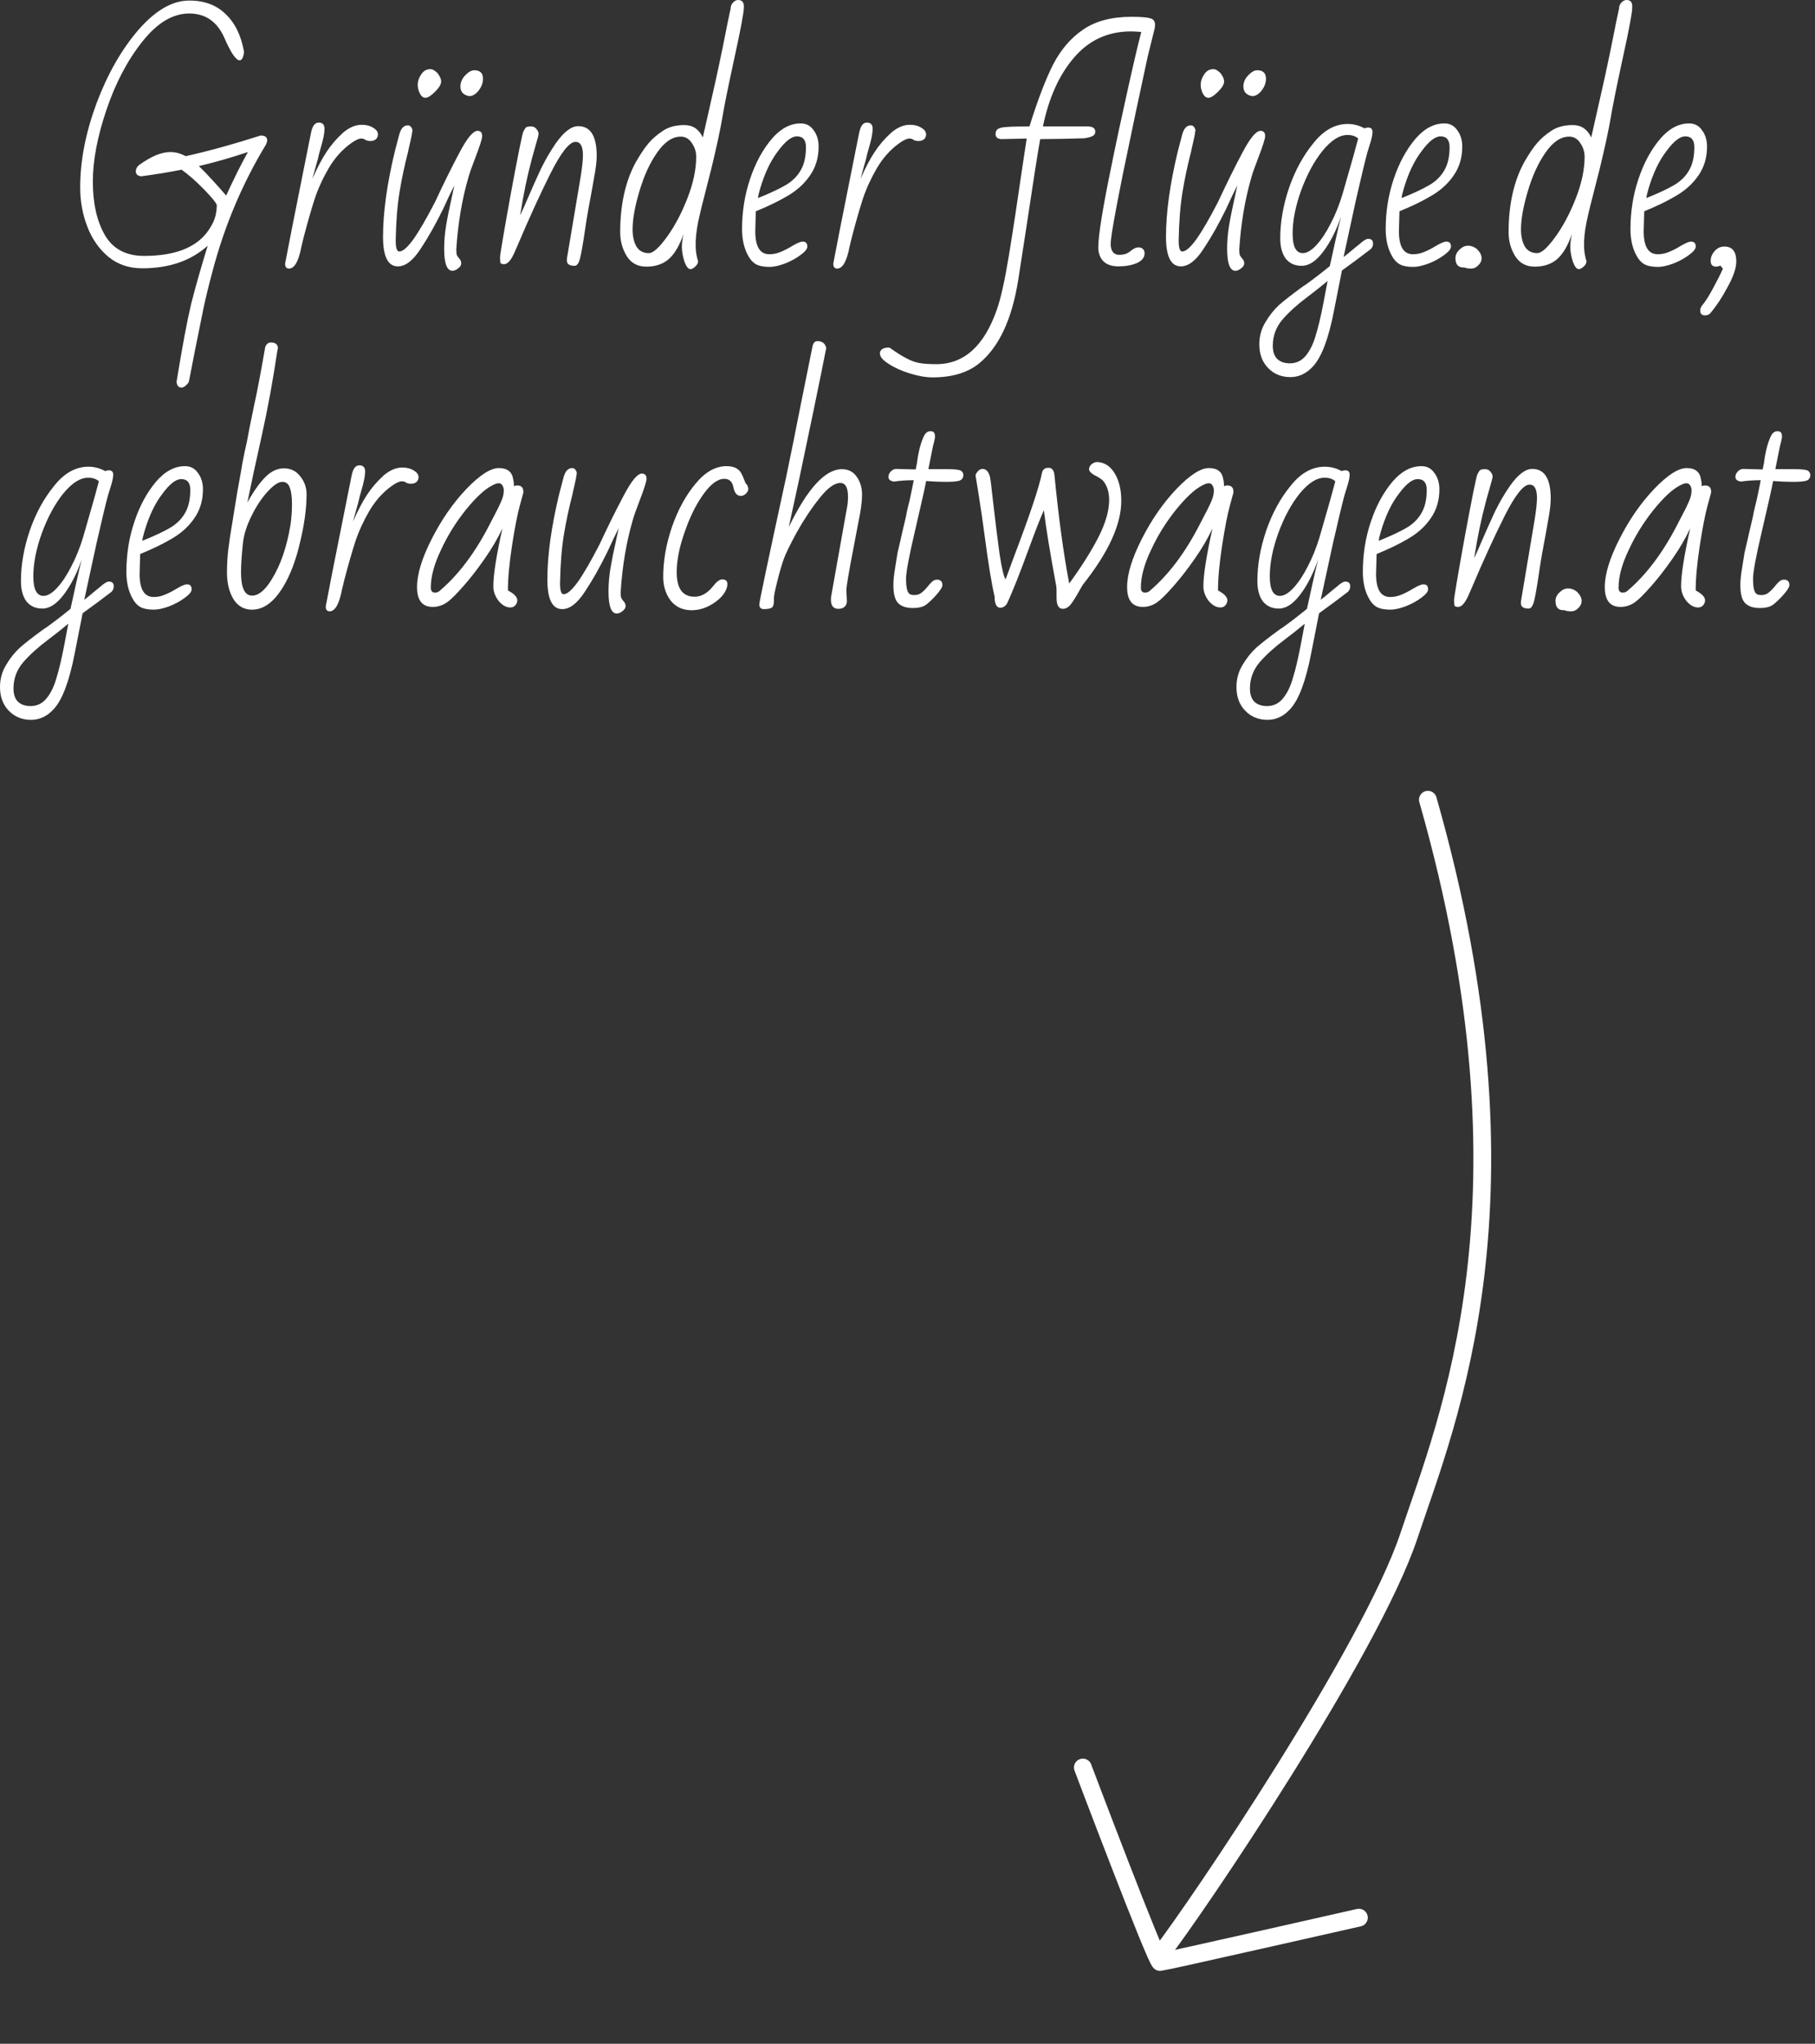 <svg width="143" height="161" viewBox="0 0 143 161" fill="none" xmlns="http://www.w3.org/2000/svg">
<rect x="0" y="0" width="143" height="161" fill="#333333" stroke="none"/>
<path d="M138.638 47.897C138.132 47.897 137.748 47.767 137.488 47.507C137.242 47.246 137.119 46.776 137.119 46.096C137.119 45.72 137.163 45.286 137.249 44.794L137.445 43.557L137.683 42.537L137.814 41.951L138.096 40.758C138.125 40.57 138.19 40.266 138.291 39.846L138.399 39.412L138.595 38.479L138.725 37.828C138.161 37.828 137.64 37.864 137.163 37.937C136.873 37.893 136.729 37.77 136.729 37.568C136.729 37.423 136.786 37.286 136.902 37.156C137.018 37.025 137.155 36.953 137.314 36.939L138.877 36.982C138.877 36.982 138.913 36.801 138.985 36.44C139.014 36.15 139.072 35.817 139.159 35.441C139.246 35.065 139.354 34.732 139.484 34.443C139.615 34.125 139.803 33.966 140.049 33.966C140.28 33.966 140.396 34.096 140.396 34.356V34.486C140.338 34.776 140.287 34.986 140.244 35.116L139.875 36.96H141.437C141.987 36.96 142.327 37.004 142.457 37.09C142.573 37.177 142.631 37.286 142.631 37.416C142.631 37.648 142.522 37.799 142.305 37.872C142.103 37.93 141.748 37.959 141.242 37.959C140.779 37.959 140.266 37.937 139.701 37.893C139.615 38.371 139.318 39.694 138.812 41.864C138.349 43.832 138.117 45.076 138.117 45.597C138.117 46.161 138.182 46.53 138.313 46.704C138.385 46.819 138.537 46.877 138.768 46.877C138.971 46.877 139.144 46.827 139.289 46.725C139.448 46.61 139.607 46.458 139.767 46.27C139.926 46.067 140.063 45.915 140.179 45.814C140.295 45.713 140.418 45.662 140.548 45.662C140.837 45.662 140.982 45.807 140.982 46.096C140.982 46.241 140.837 46.479 140.548 46.812C140.258 47.145 139.984 47.413 139.723 47.615C139.492 47.803 139.13 47.897 138.638 47.897Z" fill="white"/>
<path d="M133.795 47.854C133.462 47.854 133.151 47.68 132.862 47.333C132.587 46.971 132.449 46.588 132.449 46.183C132.449 45.286 132.688 43.767 133.165 41.626C132.804 42.407 132.334 43.21 131.755 44.035C131.191 44.845 130.634 45.561 130.084 46.183C129.534 46.805 129.129 47.21 128.869 47.398C128.507 47.673 128.109 47.81 127.675 47.81C126.851 47.81 126.438 47.289 126.438 46.248C126.438 45.235 126.822 43.977 127.589 42.472C128.355 40.953 129.267 39.637 130.323 38.523C131.379 37.423 132.232 36.873 132.883 36.873C133.549 36.873 133.925 37.163 134.012 37.742C134.055 37.915 134.077 38.103 134.077 38.306C134.149 38.262 134.229 38.241 134.316 38.241C134.648 38.241 134.815 38.4 134.815 38.718V38.805L134.554 39.76C134.352 40.483 134.142 41.553 133.925 42.971C133.708 44.389 133.599 45.568 133.599 46.508L133.816 46.639C134.164 46.855 134.337 47.072 134.337 47.289C134.337 47.434 134.287 47.564 134.185 47.68C134.084 47.796 133.954 47.854 133.795 47.854ZM127.849 46.682C128.008 46.682 128.138 46.631 128.24 46.53C129.715 45.271 131.024 43.528 132.167 41.3C132.659 40.374 132.963 39.767 133.079 39.477C133.209 39.188 133.274 38.906 133.274 38.631C133.274 38.486 133.238 38.356 133.165 38.241C133.093 38.125 132.999 38.067 132.883 38.067C132.739 38.067 132.551 38.132 132.319 38.262C131.741 38.566 131.053 39.21 130.258 40.194C129.476 41.177 128.833 42.219 128.326 43.318C127.791 44.432 127.523 45.423 127.523 46.291C127.523 46.552 127.632 46.682 127.849 46.682Z" fill="white"/>
<path d="M123.791 48.157C123.559 48.157 123.386 48.129 123.27 48.071H123.183C122.763 48.071 122.554 47.825 122.554 47.333C122.554 47.087 122.662 46.863 122.879 46.66C123.082 46.458 123.306 46.356 123.552 46.356C123.798 46.356 124.029 46.443 124.246 46.617C124.492 46.863 124.615 47.101 124.615 47.333C124.615 47.55 124.528 47.738 124.355 47.897C124.196 48.071 124.008 48.157 123.791 48.157Z" fill="white"/>
<path d="M120.443 47.941C120.211 47.941 120.045 47.897 119.944 47.81C119.842 47.724 119.806 47.572 119.835 47.355L120.898 41.018C121.029 40.237 121.094 39.637 121.094 39.217C121.094 38.523 120.898 38.175 120.508 38.175C120.03 38.175 119.372 39.007 118.533 40.671C117.709 42.32 116.855 44.186 115.973 46.27L115.669 46.964C115.408 47.528 115.148 47.81 114.888 47.81C114.743 47.81 114.649 47.781 114.605 47.724C114.576 47.651 114.562 47.507 114.562 47.289C114.562 47.072 114.844 45.402 115.408 42.277C115.987 39.152 116.32 37.51 116.407 37.351C116.493 37.177 116.566 37.069 116.624 37.025C116.696 36.982 116.826 36.96 117.014 36.96C117.188 36.96 117.325 37.025 117.426 37.156C117.542 37.286 117.6 37.416 117.6 37.546C117.6 37.633 117.528 37.915 117.383 38.392C116.949 39.868 116.609 41.3 116.363 42.689L116.146 43.969C116.392 43.449 116.573 43.044 116.689 42.754C117.094 41.814 117.463 40.989 117.795 40.28C118.143 39.572 118.526 38.913 118.945 38.306C119.582 37.394 120.175 36.939 120.725 36.939C121.694 36.939 122.179 37.72 122.179 39.282C122.179 39.615 122.135 40.042 122.049 40.562C121.962 41.083 121.868 41.619 121.766 42.168C121.564 43.224 121.434 43.948 121.376 44.338L121.224 45.337C121.094 46.233 120.978 46.892 120.877 47.311C120.775 47.731 120.631 47.941 120.443 47.941Z" fill="white"/>
<path d="M109.545 48.027C109.082 48.027 108.72 47.955 108.46 47.81C108.199 47.651 107.989 47.413 107.83 47.094C107.526 46.53 107.375 45.85 107.375 45.054C107.375 43.666 107.584 42.349 108.004 41.105C108.423 39.846 108.995 38.79 109.718 37.937C110.413 37.127 111.172 36.722 111.997 36.722C112.431 36.722 112.771 36.903 113.017 37.264C113.277 37.611 113.407 38.038 113.407 38.544C113.407 39.427 113.176 40.194 112.713 40.845C112.264 41.496 111.657 42.038 110.89 42.472C110.224 42.863 109.414 43.253 108.46 43.644L108.416 45.206C108.416 46.422 108.785 47.029 109.523 47.029C109.827 47.029 110.116 46.971 110.391 46.855C110.68 46.74 110.991 46.581 111.324 46.378C111.715 46.147 111.989 46.031 112.149 46.031C112.394 46.031 112.517 46.161 112.517 46.422C112.517 46.61 112.337 46.834 111.975 47.094C111.628 47.355 111.215 47.579 110.738 47.767C110.261 47.941 109.863 48.027 109.545 48.027ZM108.633 42.602C109.602 42.212 110.34 41.864 110.847 41.561C111.353 41.257 111.736 40.874 111.997 40.411C112.271 39.948 112.409 39.34 112.409 38.588C112.409 38.024 112.17 37.742 111.693 37.742C111.273 37.742 110.781 38.125 110.217 38.892C109.624 39.658 109.147 40.664 108.785 41.908C108.684 42.255 108.633 42.487 108.633 42.602Z" fill="white"/>
<path d="M99.869 56.707C99.16 56.707 98.574 56.469 98.111 55.991C97.648 55.514 97.417 54.892 97.417 54.125C97.417 53.489 97.576 52.91 97.894 52.389C98.198 51.868 98.56 51.413 98.979 51.022C99.413 50.646 99.978 50.205 100.672 49.698C100.759 49.64 100.838 49.583 100.911 49.525C100.983 49.481 101.041 49.445 101.084 49.416C101.706 48.968 102.336 48.483 102.972 47.962C103.073 47.499 103.218 46.841 103.406 45.987C103.594 45.134 103.746 44.49 103.862 44.056C103.471 45.185 102.994 46.118 102.43 46.855C101.88 47.579 101.323 47.941 100.759 47.941C100.224 47.941 99.804 47.752 99.5 47.376C99.211 46.986 99.066 46.45 99.066 45.77C99.066 44.497 99.298 43.174 99.761 41.799C100.238 40.425 100.882 39.246 101.692 38.262C102.488 37.264 103.384 36.765 104.383 36.765C104.846 36.765 105.287 36.881 105.706 37.112C105.793 37.069 105.887 37.047 105.988 37.047C106.22 37.047 106.336 37.163 106.336 37.394C106.336 37.597 106.278 37.886 106.162 38.262C106.046 38.638 105.974 38.87 105.945 38.957C105.757 39.637 105.446 40.931 105.012 42.841L104.057 47.246C104.202 47.145 104.513 46.892 104.99 46.487C105.048 46.443 105.157 46.356 105.316 46.226C105.475 46.081 105.605 45.98 105.706 45.922C105.822 45.85 105.916 45.814 105.988 45.814C106.249 45.814 106.379 45.937 106.379 46.183C106.379 46.356 106.321 46.501 106.205 46.617C105.453 47.196 104.694 47.76 103.927 48.309L103.298 51.499C102.878 53.655 102.336 55.102 101.67 55.839C101.149 56.418 100.549 56.707 99.869 56.707ZM100.846 46.942C101.164 46.942 101.518 46.733 101.909 46.313C102.299 45.894 102.676 45.329 103.037 44.62C103.413 43.897 103.724 43.123 103.97 42.298L104.817 39.347L105.207 37.915C105.005 37.727 104.723 37.633 104.361 37.633C103.739 37.633 103.088 38.045 102.408 38.87C101.743 39.694 101.178 40.736 100.715 41.995C100.267 43.239 100.043 44.374 100.043 45.402C100.043 46.429 100.31 46.942 100.846 46.942ZM99.826 55.622C100.332 55.622 100.752 55.42 101.084 55.015C101.417 54.61 101.677 54.074 101.865 53.409C102.068 52.758 102.271 51.904 102.473 50.848L102.799 49.134C102.278 49.568 101.757 49.98 101.236 50.371C100.441 50.964 99.782 51.557 99.261 52.15C98.741 52.758 98.48 53.452 98.48 54.233C98.48 54.696 98.596 55.044 98.828 55.275C99.073 55.507 99.406 55.622 99.826 55.622Z" fill="white"/>
<path d="M96.159 47.854C95.826 47.854 95.515 47.68 95.225 47.333C94.951 46.971 94.813 46.588 94.813 46.183C94.813 45.286 95.052 43.767 95.529 41.626C95.168 42.407 94.697 43.21 94.119 44.035C93.555 44.845 92.998 45.561 92.448 46.183C91.898 46.805 91.493 47.21 91.233 47.398C90.871 47.673 90.473 47.81 90.039 47.81C89.215 47.81 88.802 47.289 88.802 46.248C88.802 45.235 89.186 43.977 89.952 42.472C90.719 40.953 91.63 39.637 92.686 38.523C93.743 37.423 94.596 36.873 95.247 36.873C95.913 36.873 96.289 37.163 96.376 37.742C96.419 37.915 96.441 38.103 96.441 38.306C96.513 38.262 96.593 38.241 96.679 38.241C97.012 38.241 97.178 38.4 97.178 38.718V38.805L96.918 39.76C96.716 40.483 96.506 41.553 96.289 42.971C96.072 44.389 95.963 45.568 95.963 46.508L96.18 46.639C96.527 46.855 96.701 47.072 96.701 47.289C96.701 47.434 96.65 47.564 96.549 47.68C96.448 47.796 96.318 47.854 96.159 47.854ZM90.213 46.682C90.372 46.682 90.502 46.631 90.603 46.53C92.079 45.271 93.388 43.528 94.531 41.3C95.023 40.374 95.327 39.767 95.442 39.477C95.573 39.188 95.638 38.906 95.638 38.631C95.638 38.486 95.602 38.356 95.529 38.241C95.457 38.125 95.363 38.067 95.247 38.067C95.103 38.067 94.914 38.132 94.683 38.262C94.104 38.566 93.417 39.21 92.621 40.194C91.84 41.177 91.197 42.219 90.69 43.318C90.155 44.432 89.887 45.423 89.887 46.291C89.887 46.552 89.996 46.682 90.213 46.682Z" fill="white"/>
<path d="M83.742 47.962C83.409 47.962 83.243 47.673 83.243 47.094V46.573C83.243 46.385 83.236 46.255 83.221 46.183C82.73 43.535 82.404 41.539 82.245 40.194C81.97 40.801 81.579 41.799 81.073 43.188C80.306 45.286 79.72 46.754 79.315 47.593C79.171 47.781 79.004 47.875 78.816 47.875C78.513 47.875 78.361 47.579 78.361 46.986C78.129 46.002 77.869 44.411 77.579 42.212C77.435 41.127 77.29 40.129 77.145 39.217C77.001 38.291 76.907 37.713 76.863 37.481C76.863 37.38 76.921 37.264 77.037 37.134C77.153 37.004 77.276 36.939 77.406 36.939C77.71 36.939 77.912 37.17 78.013 37.633C78.042 37.763 78.107 38.298 78.209 39.239C78.411 41.004 78.592 42.465 78.751 43.622C78.925 44.765 79.084 45.438 79.229 45.64L79.901 43.818C81.131 40.591 81.862 38.407 82.093 37.264C82.151 36.989 82.317 36.852 82.592 36.852C82.751 36.852 82.86 36.895 82.918 36.982C82.99 37.054 83.04 37.177 83.07 37.351C83.402 40.751 83.793 43.622 84.241 45.966C85.182 44.678 85.941 43.478 86.52 42.364C87.098 41.235 87.388 40.244 87.388 39.391C87.388 38.769 87.229 38.262 86.91 37.872C86.867 37.814 86.715 37.705 86.455 37.546C86.021 37.344 85.804 37.148 85.804 36.96C85.804 36.83 85.862 36.707 85.977 36.591C86.108 36.476 86.252 36.411 86.411 36.396C87.004 36.411 87.475 36.707 87.822 37.286C88.169 37.85 88.343 38.573 88.343 39.456C88.343 41.322 87.33 43.528 85.305 46.074C85.174 46.291 85.095 46.429 85.066 46.487C84.82 46.935 84.596 47.297 84.393 47.572C84.191 47.832 83.974 47.962 83.742 47.962Z" fill="white"/>
<path d="M71.907 47.897C71.4 47.897 71.017 47.767 70.757 47.507C70.511 47.246 70.388 46.776 70.388 46.096C70.388 45.72 70.431 45.286 70.518 44.794L70.713 43.557L70.952 42.537L71.082 41.951L71.364 40.758C71.393 40.57 71.458 40.266 71.559 39.846L71.668 39.412L71.863 38.479L71.993 37.828C71.429 37.828 70.909 37.864 70.431 37.937C70.142 37.893 69.997 37.77 69.997 37.568C69.997 37.423 70.055 37.286 70.171 37.156C70.286 37.025 70.424 36.953 70.583 36.939L72.145 36.982C72.145 36.982 72.181 36.801 72.254 36.44C72.283 36.15 72.341 35.817 72.427 35.441C72.514 35.065 72.623 34.732 72.753 34.443C72.883 34.125 73.071 33.966 73.317 33.966C73.549 33.966 73.664 34.096 73.664 34.356V34.486C73.606 34.776 73.556 34.986 73.513 35.116L73.144 36.96H74.706C75.256 36.96 75.596 37.004 75.726 37.09C75.842 37.177 75.9 37.286 75.9 37.416C75.9 37.648 75.791 37.799 75.574 37.872C75.371 37.93 75.017 37.959 74.511 37.959C74.048 37.959 73.534 37.937 72.97 37.893C72.883 38.371 72.587 39.694 72.08 41.864C71.617 43.832 71.386 45.076 71.386 45.597C71.386 46.161 71.451 46.53 71.581 46.704C71.653 46.819 71.805 46.877 72.037 46.877C72.239 46.877 72.413 46.827 72.558 46.725C72.717 46.61 72.876 46.458 73.035 46.27C73.194 46.067 73.332 45.915 73.447 45.814C73.563 45.713 73.686 45.662 73.816 45.662C74.106 45.662 74.25 45.807 74.25 46.096C74.25 46.241 74.106 46.479 73.816 46.812C73.527 47.145 73.252 47.413 72.992 47.615C72.76 47.803 72.398 47.897 71.907 47.897Z" fill="white"/>
<path d="M60.194 47.984C59.948 47.984 59.825 47.861 59.825 47.615C59.825 47.413 60.534 44.049 61.951 37.525C62.356 35.572 62.754 33.597 63.145 31.6C63.55 29.59 63.846 28.121 64.034 27.195C64.107 26.978 64.23 26.87 64.403 26.87C64.779 26.87 65.011 27.051 65.098 27.412C64.895 28.454 64.57 30.06 64.121 32.23C63.673 34.385 63.289 36.215 62.971 37.72L62.147 41.517C63.622 38.479 65.018 36.96 66.335 36.96C66.841 36.96 67.232 37.163 67.507 37.568C67.781 37.959 67.919 38.429 67.919 38.978C67.919 39.514 67.825 40.222 67.637 41.105L67.29 42.928C66.884 45.026 66.682 46.219 66.682 46.508L66.725 47.355C66.725 47.543 66.66 47.695 66.53 47.81C66.414 47.912 66.255 47.962 66.053 47.962C65.865 47.962 65.72 47.904 65.619 47.789C65.517 47.658 65.467 47.485 65.467 47.268C65.467 47.138 65.474 47.036 65.488 46.964L66.747 39.911C66.79 39.694 66.812 39.434 66.812 39.13C66.812 38.407 66.61 38.045 66.204 38.045C65.742 38.045 65.192 38.45 64.555 39.261C63.919 40.056 63.318 40.96 62.754 41.973C62.205 42.986 61.857 43.709 61.713 44.143C61.539 44.664 61.373 45.25 61.214 45.901C61.054 46.537 60.975 46.942 60.975 47.116C60.989 47.478 60.953 47.709 60.866 47.81C60.779 47.926 60.555 47.984 60.194 47.984Z" fill="white"/>
<path d="M54.487 48.071C53.793 48.071 53.243 47.818 52.838 47.311C52.447 46.79 52.252 46.168 52.252 45.445C52.252 44.172 52.483 42.855 52.946 41.496C53.424 40.136 54.046 39 54.813 38.089C55.565 37.177 56.375 36.722 57.243 36.722C57.865 36.722 58.27 36.946 58.458 37.394C58.502 37.467 58.538 37.546 58.567 37.633C58.596 37.705 58.624 37.778 58.654 37.85C58.726 38.053 58.798 38.168 58.87 38.197C58.928 38.342 58.957 38.45 58.957 38.523C58.957 38.653 58.892 38.776 58.762 38.892C58.646 39.007 58.516 39.065 58.371 39.065C58.068 39.065 57.872 38.841 57.785 38.392C57.699 37.944 57.46 37.72 57.069 37.72C56.549 37.72 55.999 38.125 55.42 38.935C54.842 39.731 54.342 40.743 53.923 41.973C53.518 43.13 53.315 44.165 53.315 45.076C53.315 46.364 53.785 47.007 54.726 47.007C55.203 47.007 55.644 46.783 56.05 46.335C56.093 46.277 56.172 46.183 56.288 46.053C56.404 45.908 56.512 45.807 56.614 45.749C56.715 45.676 56.809 45.64 56.896 45.64C57.171 45.64 57.308 45.763 57.308 46.009C57.308 46.298 57.171 46.61 56.896 46.942C56.621 47.261 56.267 47.528 55.833 47.745C55.398 47.962 54.95 48.071 54.487 48.071Z" fill="white"/>
<path d="M48.594 48.331C48.16 48.331 47.943 47.752 47.943 46.595C47.943 45.987 47.994 45.38 48.095 44.772C48.197 44.165 48.356 43.376 48.573 42.407L48.746 41.604C48.5 42.081 48.211 42.689 47.878 43.427C47.285 44.642 46.685 45.705 46.077 46.617C45.484 47.528 44.891 47.984 44.298 47.984C43.517 47.984 43.126 47.21 43.126 45.662C43.126 43.738 43.437 41.488 44.059 38.913L44.406 37.59C44.536 37.112 44.761 36.873 45.079 36.873C45.253 36.873 45.376 36.996 45.448 37.242C45.419 37.503 45.361 37.814 45.274 38.175C45.188 38.537 45.13 38.798 45.101 38.957C44.826 40.013 44.602 41.069 44.428 42.125C44.254 43.166 44.153 44.44 44.124 45.944C44.124 46.523 44.218 46.812 44.406 46.812C44.681 46.812 45.05 46.494 45.513 45.857C45.976 45.206 46.547 44.223 47.227 42.906C47.893 41.474 48.529 40.186 49.137 39.044C49.745 37.886 50.222 37.307 50.569 37.307C50.815 37.307 50.938 37.445 50.938 37.72C50.938 37.922 50.757 38.494 50.395 39.434C50.121 40.143 49.94 40.657 49.853 40.975C49.347 42.711 49.028 44.606 48.898 46.66C48.898 46.848 48.913 46.993 48.942 47.094C48.985 47.181 49.05 47.275 49.137 47.376C49.238 47.478 49.289 47.6 49.289 47.745C49.289 47.89 49.209 48.02 49.05 48.136C48.891 48.266 48.739 48.331 48.594 48.331Z" fill="white"/>
<path d="M40.213 47.854C39.88 47.854 39.569 47.68 39.28 47.333C39.005 46.971 38.868 46.588 38.868 46.183C38.868 45.286 39.106 43.767 39.584 41.626C39.222 42.407 38.752 43.21 38.173 44.035C37.609 44.845 37.052 45.561 36.502 46.183C35.953 46.805 35.548 47.21 35.287 47.398C34.926 47.673 34.528 47.81 34.094 47.81C33.269 47.81 32.857 47.289 32.857 46.248C32.857 45.235 33.24 43.977 34.007 42.472C34.774 40.953 35.685 39.637 36.741 38.523C37.797 37.423 38.651 36.873 39.302 36.873C39.967 36.873 40.343 37.163 40.43 37.742C40.474 37.915 40.495 38.103 40.495 38.306C40.568 38.262 40.647 38.241 40.734 38.241C41.067 38.241 41.233 38.4 41.233 38.718V38.805L40.973 39.76C40.77 40.483 40.56 41.553 40.343 42.971C40.126 44.389 40.018 45.568 40.018 46.508L40.235 46.639C40.582 46.855 40.756 47.072 40.756 47.289C40.756 47.434 40.705 47.564 40.604 47.68C40.503 47.796 40.372 47.854 40.213 47.854ZM34.267 46.682C34.427 46.682 34.557 46.631 34.658 46.53C36.134 45.271 37.443 43.528 38.586 41.3C39.078 40.374 39.381 39.767 39.497 39.477C39.627 39.188 39.692 38.906 39.692 38.631C39.692 38.486 39.656 38.356 39.584 38.241C39.512 38.125 39.418 38.067 39.302 38.067C39.157 38.067 38.969 38.132 38.738 38.262C38.159 38.566 37.472 39.21 36.676 40.194C35.895 41.177 35.251 42.219 34.745 43.318C34.21 44.432 33.942 45.423 33.942 46.291C33.942 46.552 34.05 46.682 34.267 46.682Z" fill="white"/>
<path d="M25.968 48.157C25.765 48.157 25.664 48.027 25.664 47.767L26.163 45.185L27.075 40.606C27.48 38.581 27.682 37.568 27.682 37.568C27.74 37.25 27.82 37.018 27.921 36.873C28.022 36.729 28.152 36.657 28.311 36.657C28.456 36.657 28.565 36.693 28.637 36.765C28.724 36.837 28.767 36.968 28.767 37.156C28.767 37.488 28.666 37.995 28.463 38.675C28.362 39.007 28.29 39.289 28.246 39.521C28.189 39.723 28.123 39.955 28.051 40.215C27.979 40.461 27.899 40.751 27.812 41.083C28.203 40.201 28.572 39.499 28.919 38.978C29.266 38.443 29.7 37.937 30.221 37.459C30.713 37.04 31.205 36.83 31.697 36.83C32.058 36.83 32.362 36.91 32.608 37.069C32.854 37.214 32.977 37.387 32.977 37.59C32.977 37.749 32.919 37.879 32.803 37.98C32.688 38.067 32.543 38.11 32.369 38.11C32.239 38.11 32.116 38.081 32.001 38.024C31.914 37.951 31.798 37.915 31.653 37.915C31.465 37.915 31.19 38.045 30.829 38.306C30.149 38.798 29.57 39.449 29.093 40.259C28.63 41.054 28.261 41.864 27.986 42.689C27.726 43.499 27.444 44.483 27.14 45.64L26.944 46.443C26.727 47.586 26.402 48.157 25.968 48.157Z" fill="white"/>
<path d="M19.858 48.027C19.221 48.027 18.729 47.745 18.382 47.181C18.049 46.617 17.883 45.915 17.883 45.076C17.883 44.454 17.919 43.846 17.991 43.253C18.064 42.646 18.172 41.93 18.317 41.105L18.404 40.541C18.621 39.181 18.801 38.125 18.946 37.373C18.975 37.184 19.004 37.018 19.033 36.873C19.062 36.729 19.084 36.599 19.098 36.483C19.228 35.803 19.344 35.253 19.445 34.834C19.517 34.4 19.706 33.452 20.009 31.991C20.241 30.964 20.537 29.409 20.899 27.326C21 27.094 21.145 26.978 21.333 26.978C21.709 26.978 21.897 27.137 21.897 27.456L21.854 27.608C21.507 29.951 21.102 32.165 20.639 34.248C20.118 36.577 19.735 38.356 19.489 39.586C19.98 38.703 20.451 38.038 20.899 37.59C21.348 37.127 21.839 36.895 22.375 36.895C22.91 36.895 23.337 37.105 23.655 37.525C23.988 37.93 24.154 38.4 24.154 38.935C24.154 40.049 23.98 41.322 23.633 42.754C23.301 44.172 22.859 45.329 22.31 46.226C21.586 47.427 20.769 48.027 19.858 48.027ZM19.858 46.921C20.378 46.921 20.899 46.487 21.42 45.619C22.114 44.505 22.606 43.065 22.895 41.3C22.968 40.751 23.004 40.23 23.004 39.738C23.004 39.145 22.946 38.703 22.83 38.414C22.729 38.11 22.534 37.959 22.244 37.959C21.941 37.959 21.55 38.219 21.073 38.74C20.61 39.246 20.19 39.883 19.814 40.649C19.438 41.402 19.214 42.11 19.141 42.776C19.04 43.745 18.989 44.512 18.989 45.076C18.989 46.306 19.279 46.921 19.858 46.921Z" fill="white"/>
<path d="M12.127 48.027C11.665 48.027 11.303 47.955 11.043 47.81C10.782 47.651 10.572 47.413 10.413 47.094C10.109 46.53 9.958 45.85 9.958 45.054C9.958 43.666 10.167 42.349 10.587 41.105C11.006 39.846 11.578 38.79 12.301 37.937C12.995 37.127 13.755 36.722 14.58 36.722C15.014 36.722 15.354 36.903 15.6 37.264C15.86 37.611 15.99 38.038 15.99 38.544C15.99 39.427 15.759 40.194 15.296 40.845C14.847 41.496 14.24 42.038 13.473 42.472C12.807 42.863 11.997 43.253 11.043 43.644L10.999 45.206C10.999 46.422 11.368 47.029 12.106 47.029C12.41 47.029 12.699 46.971 12.974 46.855C13.263 46.74 13.574 46.581 13.907 46.378C14.297 46.147 14.572 46.031 14.732 46.031C14.977 46.031 15.1 46.161 15.1 46.422C15.1 46.61 14.92 46.834 14.558 47.094C14.211 47.355 13.798 47.579 13.321 47.767C12.844 47.941 12.446 48.027 12.127 48.027ZM11.216 42.602C12.185 42.212 12.923 41.864 13.43 41.561C13.936 41.257 14.319 40.874 14.58 40.411C14.854 39.948 14.992 39.34 14.992 38.588C14.992 38.024 14.753 37.742 14.276 37.742C13.856 37.742 13.364 38.125 12.8 38.892C12.207 39.658 11.73 40.664 11.368 41.908C11.267 42.255 11.216 42.487 11.216 42.602Z" fill="white"/>
<path d="M2.452 56.707C1.743 56.707 1.157 56.469 0.694 55.991C0.231 55.514 0 54.892 0 54.125C0 53.489 0.159 52.91 0.477 52.389C0.781 51.868 1.143 51.413 1.562 51.022C1.996 50.646 2.561 50.205 3.255 49.698C3.342 49.64 3.421 49.583 3.494 49.525C3.566 49.481 3.624 49.445 3.667 49.416C4.289 48.968 4.919 48.483 5.555 47.962C5.656 47.499 5.801 46.841 5.989 45.987C6.177 45.134 6.329 44.49 6.445 44.056C6.054 45.185 5.577 46.118 5.013 46.855C4.463 47.579 3.906 47.941 3.342 47.941C2.807 47.941 2.387 47.752 2.083 47.376C1.794 46.986 1.649 46.45 1.649 45.77C1.649 44.497 1.881 43.174 2.344 41.799C2.821 40.425 3.465 39.246 4.275 38.262C5.071 37.264 5.968 36.765 6.966 36.765C7.429 36.765 7.87 36.881 8.289 37.112C8.376 37.069 8.47 37.047 8.572 37.047C8.803 37.047 8.919 37.163 8.919 37.394C8.919 37.597 8.861 37.886 8.745 38.262C8.629 38.638 8.557 38.87 8.528 38.957C8.34 39.637 8.029 40.931 7.595 42.841L6.64 47.246C6.785 47.145 7.096 46.892 7.573 46.487C7.631 46.443 7.74 46.356 7.899 46.226C8.058 46.081 8.188 45.98 8.289 45.922C8.405 45.85 8.499 45.814 8.572 45.814C8.832 45.814 8.962 45.937 8.962 46.183C8.962 46.356 8.904 46.501 8.789 46.617C8.036 47.196 7.277 47.76 6.51 48.309L5.881 51.499C5.461 53.655 4.919 55.102 4.253 55.839C3.732 56.418 3.132 56.707 2.452 56.707ZM3.429 46.942C3.747 46.942 4.101 46.733 4.492 46.313C4.883 45.894 5.259 45.329 5.62 44.62C5.996 43.897 6.307 43.123 6.553 42.298L7.4 39.347L7.79 37.915C7.588 37.727 7.306 37.633 6.944 37.633C6.322 37.633 5.671 38.045 4.991 38.87C4.326 39.694 3.761 40.736 3.298 41.995C2.85 43.239 2.626 44.374 2.626 45.402C2.626 46.429 2.893 46.942 3.429 46.942ZM2.409 55.622C2.915 55.622 3.335 55.42 3.667 55.015C4 54.61 4.26 54.074 4.449 53.409C4.651 52.758 4.854 51.904 5.056 50.848L5.382 49.134C4.861 49.568 4.34 49.98 3.819 50.371C3.024 50.964 2.365 51.557 1.845 52.15C1.324 52.758 1.063 53.452 1.063 54.233C1.063 54.696 1.179 55.044 1.411 55.275C1.656 55.507 1.989 55.622 2.409 55.622Z" fill="white"/>
<path d="M134.346 24.846C134.085 24.846 133.955 24.716 133.955 24.456C133.955 24.34 133.998 24.217 134.085 24.087C134.36 23.769 134.664 23.291 134.997 22.655C135.344 22.018 135.59 21.526 135.734 21.179C135.734 21.136 135.713 21.1 135.669 21.071C135.612 21.056 135.583 21.006 135.583 20.919C135.409 20.977 135.286 21.006 135.214 21.006C134.924 21.006 134.78 20.854 134.78 20.55C134.78 20.275 134.881 20.022 135.083 19.79C135.286 19.544 135.546 19.422 135.865 19.422C136.487 19.422 136.798 19.812 136.798 20.593C136.798 21.114 136.574 21.78 136.125 22.59C135.691 23.414 135.221 24.123 134.715 24.716C134.584 24.803 134.461 24.846 134.346 24.846Z" fill="white"/>
<path d="M130.63 21.027C130.167 21.027 129.805 20.955 129.545 20.81C129.285 20.651 129.075 20.413 128.916 20.094C128.612 19.53 128.46 18.85 128.46 18.054C128.46 16.666 128.67 15.349 129.089 14.105C129.509 12.846 130.08 11.79 130.804 10.937C131.498 10.127 132.257 9.722 133.082 9.722C133.516 9.722 133.856 9.902 134.102 10.264C134.362 10.611 134.493 11.038 134.493 11.544C134.493 12.427 134.261 13.194 133.798 13.845C133.35 14.496 132.742 15.038 131.975 15.472C131.31 15.863 130.5 16.253 129.545 16.644L129.502 18.206C129.502 19.422 129.87 20.029 130.608 20.029C130.912 20.029 131.201 19.971 131.476 19.855C131.766 19.74 132.077 19.581 132.409 19.378C132.8 19.147 133.075 19.031 133.234 19.031C133.48 19.031 133.603 19.161 133.603 19.422C133.603 19.61 133.422 19.834 133.06 20.094C132.713 20.355 132.301 20.579 131.823 20.767C131.346 20.941 130.948 21.027 130.63 21.027ZM129.719 15.602C130.688 15.212 131.426 14.864 131.932 14.561C132.438 14.257 132.822 13.874 133.082 13.411C133.357 12.948 133.494 12.34 133.494 11.588C133.494 11.024 133.256 10.742 132.778 10.742C132.359 10.742 131.867 11.125 131.303 11.892C130.71 12.658 130.232 13.664 129.87 14.908C129.769 15.255 129.719 15.487 129.719 15.602Z" fill="white"/>
<path d="M124.392 21.201C124.219 21.201 124.06 20.998 123.915 20.593C123.785 20.174 123.72 19.79 123.72 19.443C123.72 19.154 123.763 18.814 123.85 18.423C123.546 19.32 123.163 19.979 122.7 20.398C122.237 20.803 121.644 21.006 120.92 21.006C120.24 21.006 119.727 20.731 119.38 20.181C119.032 19.617 118.859 18.988 118.859 18.293C118.859 16.138 119.264 14.307 120.074 12.803C120.465 12.123 120.805 11.617 121.094 11.284C121.383 10.937 121.759 10.611 122.222 10.307C122.671 10.004 123.235 9.852 123.915 9.852C124.58 9.852 125.065 10.177 125.369 10.828L125.738 9.201C126.215 7.132 126.613 5.316 126.931 3.754L127.322 1.801L127.561 0.673C127.561 0.499 127.618 0.347 127.734 0.217C127.864 0.072 128.002 0 128.146 0C128.45 0 128.602 0.166 128.602 0.499V0.586C128.602 0.977 128.356 2.293 127.864 4.535C127.358 6.864 127.033 8.477 126.888 9.374C126.729 10.3 126.447 11.602 126.042 13.28L125.738 14.474C125.405 15.747 125.159 16.752 125 17.49C124.855 18.228 124.79 18.857 124.805 19.378C124.805 19.769 124.87 20.174 125 20.593C124.986 20.752 124.906 20.89 124.761 21.006C124.631 21.136 124.508 21.201 124.392 21.201ZM121.116 19.942C121.448 19.942 121.919 19.523 122.526 18.684C123.148 17.83 123.691 16.81 124.154 15.624C124.617 14.438 124.848 13.345 124.848 12.347C124.848 11.957 124.732 11.595 124.501 11.262C124.284 10.93 123.995 10.763 123.633 10.763C122.967 10.763 122.345 11.183 121.767 12.022C121.188 12.846 120.718 13.881 120.356 15.125C120.009 16.297 119.835 17.28 119.835 18.076C119.835 18.611 119.937 19.06 120.139 19.422C120.356 19.769 120.682 19.942 121.116 19.942Z" fill="white"/>
<path d="M115.908 21.157C115.676 21.157 115.503 21.129 115.387 21.071H115.3C114.881 21.071 114.671 20.825 114.671 20.333C114.671 20.087 114.779 19.863 114.996 19.66C115.199 19.458 115.423 19.356 115.669 19.356C115.915 19.356 116.147 19.443 116.364 19.617C116.609 19.863 116.732 20.101 116.732 20.333C116.732 20.55 116.646 20.738 116.472 20.897C116.313 21.071 116.125 21.157 115.908 21.157Z" fill="white"/>
<path d="M111.346 21.027C110.883 21.027 110.521 20.955 110.261 20.81C110 20.651 109.791 20.413 109.631 20.094C109.328 19.53 109.176 18.85 109.176 18.054C109.176 16.666 109.386 15.349 109.805 14.105C110.225 12.846 110.796 11.79 111.519 10.937C112.214 10.127 112.973 9.722 113.798 9.722C114.232 9.722 114.572 9.902 114.818 10.264C115.078 10.611 115.208 11.038 115.208 11.544C115.208 12.427 114.977 13.194 114.514 13.845C114.066 14.496 113.458 15.038 112.691 15.472C112.026 15.863 111.216 16.253 110.261 16.644L110.217 18.206C110.217 19.422 110.586 20.029 111.324 20.029C111.628 20.029 111.917 19.971 112.192 19.855C112.481 19.74 112.792 19.581 113.125 19.378C113.516 19.147 113.791 19.031 113.95 19.031C114.196 19.031 114.319 19.161 114.319 19.422C114.319 19.61 114.138 19.834 113.776 20.094C113.429 20.355 113.017 20.579 112.539 20.767C112.062 20.941 111.664 21.027 111.346 21.027ZM110.434 15.602C111.404 15.212 112.141 14.864 112.648 14.561C113.154 14.257 113.537 13.874 113.798 13.411C114.073 12.948 114.21 12.34 114.21 11.588C114.21 11.024 113.971 10.742 113.494 10.742C113.075 10.742 112.583 11.125 112.018 11.892C111.425 12.658 110.948 13.664 110.586 14.908C110.485 15.255 110.434 15.487 110.434 15.602Z" fill="white"/>
<path d="M101.67 29.707C100.961 29.707 100.375 29.469 99.912 28.991C99.449 28.514 99.218 27.892 99.218 27.125C99.218 26.488 99.377 25.91 99.695 25.389C99.999 24.868 100.361 24.413 100.78 24.022C101.214 23.646 101.778 23.204 102.473 22.698C102.56 22.64 102.639 22.582 102.711 22.525C102.784 22.481 102.842 22.445 102.885 22.416C103.507 21.968 104.136 21.483 104.773 20.962C104.874 20.499 105.019 19.841 105.207 18.988C105.395 18.134 105.547 17.49 105.663 17.056C105.272 18.185 104.795 19.118 104.23 19.855C103.681 20.579 103.124 20.941 102.56 20.941C102.024 20.941 101.605 20.752 101.301 20.376C101.012 19.986 100.867 19.45 100.867 18.77C100.867 17.497 101.098 16.174 101.561 14.799C102.039 13.425 102.683 12.246 103.493 11.262C104.288 10.264 105.185 9.765 106.183 9.765C106.646 9.765 107.088 9.881 107.507 10.112C107.594 10.069 107.688 10.047 107.789 10.047C108.021 10.047 108.136 10.163 108.136 10.394C108.136 10.597 108.079 10.886 107.963 11.262C107.847 11.638 107.775 11.87 107.746 11.957C107.558 12.637 107.247 13.931 106.813 15.841L105.858 20.246C106.003 20.145 106.314 19.892 106.791 19.487C106.849 19.443 106.957 19.356 107.117 19.226C107.276 19.081 107.406 18.98 107.507 18.922C107.623 18.85 107.717 18.814 107.789 18.814C108.05 18.814 108.18 18.937 108.18 19.183C108.18 19.356 108.122 19.501 108.006 19.617C107.254 20.195 106.495 20.76 105.728 21.309L105.098 24.499C104.679 26.655 104.136 28.102 103.471 28.839C102.95 29.418 102.35 29.707 101.67 29.707ZM102.646 19.942C102.965 19.942 103.319 19.733 103.71 19.313C104.1 18.893 104.476 18.329 104.838 17.62C105.214 16.897 105.525 16.123 105.771 15.299L106.617 12.347L107.008 10.915C106.806 10.727 106.523 10.633 106.162 10.633C105.54 10.633 104.889 11.045 104.209 11.87C103.543 12.694 102.979 13.736 102.516 14.995C102.068 16.239 101.843 17.375 101.843 18.402C101.843 19.429 102.111 19.942 102.646 19.942ZM101.626 28.622C102.133 28.622 102.552 28.42 102.885 28.015C103.218 27.61 103.478 27.074 103.666 26.409C103.869 25.758 104.071 24.904 104.274 23.848L104.599 22.134C104.079 22.568 103.558 22.98 103.037 23.371C102.241 23.964 101.583 24.557 101.062 25.15C100.541 25.758 100.281 26.452 100.281 27.233C100.281 27.697 100.397 28.044 100.628 28.275C100.874 28.507 101.207 28.622 101.626 28.622Z" fill="white"/>
<path d="M97.335 21.331C96.901 21.331 96.684 20.752 96.684 19.595C96.684 18.988 96.734 18.38 96.835 17.772C96.937 17.165 97.096 16.376 97.313 15.407L97.487 14.604C97.241 15.082 96.951 15.689 96.618 16.427C96.025 17.642 95.425 18.705 94.817 19.617C94.224 20.528 93.631 20.984 93.038 20.984C92.257 20.984 91.866 20.21 91.866 18.662C91.866 16.738 92.177 14.488 92.799 11.913L93.147 10.59C93.277 10.112 93.501 9.874 93.819 9.874C93.993 9.874 94.116 9.996 94.188 10.242C94.159 10.503 94.101 10.814 94.014 11.175C93.928 11.537 93.87 11.798 93.841 11.957C93.566 13.013 93.342 14.069 93.168 15.125C92.995 16.166 92.893 17.44 92.864 18.944C92.864 19.523 92.958 19.812 93.147 19.812C93.421 19.812 93.79 19.494 94.253 18.857C94.716 18.206 95.288 17.223 95.968 15.906C96.633 14.474 97.269 13.186 97.877 12.043C98.485 10.886 98.962 10.307 99.309 10.307C99.555 10.307 99.678 10.445 99.678 10.72C99.678 10.922 99.497 11.494 99.136 12.434C98.861 13.143 98.68 13.656 98.593 13.975C98.087 15.711 97.769 17.606 97.638 19.66C97.638 19.848 97.653 19.993 97.682 20.094C97.725 20.181 97.79 20.275 97.877 20.376C97.978 20.478 98.029 20.601 98.029 20.745C98.029 20.89 97.949 21.02 97.79 21.136C97.631 21.266 97.479 21.331 97.335 21.331ZM95.208 7.704C95.034 7.704 94.89 7.595 94.774 7.378C94.658 7.147 94.6 6.915 94.6 6.684C94.6 6.394 94.702 6.105 94.904 5.816C95.078 5.57 95.309 5.447 95.599 5.447C95.758 5.447 95.924 5.534 96.098 5.707V5.685C96.329 5.96 96.445 6.206 96.445 6.423C96.445 6.64 96.286 6.908 95.968 7.226C95.649 7.544 95.396 7.704 95.208 7.704ZM98.485 7.53C98.138 7.414 97.964 7.175 97.964 6.814C97.964 6.496 98.087 6.206 98.333 5.946C98.593 5.671 98.832 5.534 99.049 5.534C99.512 5.534 99.743 5.758 99.743 6.206C99.743 6.524 99.628 6.836 99.396 7.139C99.165 7.429 98.919 7.573 98.658 7.573L98.485 7.53Z" fill="white"/>
<path d="M89.137 1.324C89.831 1.324 90.316 1.36 90.591 1.432C90.866 1.49 91.003 1.664 91.003 1.953C91.003 2.04 90.996 2.112 90.981 2.17V2.213L90.417 4.492C89.795 7.356 89.151 10.402 88.486 13.628C87.835 16.854 87.509 18.713 87.509 19.204C87.509 19.494 87.567 19.711 87.683 19.855C87.799 20 87.958 20.073 88.16 20.073C88.392 20.073 88.58 20.044 88.725 19.986C88.869 19.928 89.007 19.841 89.137 19.725C89.252 19.639 89.347 19.581 89.419 19.552C89.506 19.508 89.607 19.487 89.723 19.487C89.853 19.487 89.961 19.53 90.048 19.617C90.135 19.689 90.178 19.805 90.178 19.964C90.178 20.282 89.976 20.535 89.571 20.724C89.166 20.897 88.681 20.984 88.117 20.984C87.596 20.984 87.198 20.846 86.923 20.572C86.663 20.297 86.533 19.935 86.533 19.487C86.533 18.532 86.887 16.347 87.596 12.933L87.726 12.282C87.943 11.212 88.29 9.599 88.768 7.443C89.245 5.273 89.629 3.631 89.918 2.517C89.542 2.488 89.274 2.474 89.115 2.474C87.292 2.474 85.795 3.161 84.623 4.535C83.451 5.895 82.634 7.704 82.171 9.96H85.686C86.092 9.96 86.294 10.098 86.294 10.373C86.294 10.532 86.222 10.648 86.077 10.72C85.932 10.792 85.715 10.85 85.426 10.893C85.035 10.908 84.464 10.922 83.712 10.937C82.974 10.951 82.388 10.959 81.954 10.959C81.766 12 81.39 14.402 80.826 18.163L80.218 22.091C79.726 25.143 78.721 27.306 77.202 28.579C76.29 29.346 75.046 29.729 73.469 29.729C72.949 29.729 72.363 29.628 71.712 29.425C71.046 29.223 70.482 28.97 70.019 28.666C69.556 28.376 69.325 28.102 69.325 27.841C69.325 27.696 69.39 27.581 69.52 27.494C69.65 27.407 69.838 27.371 70.084 27.385C70.634 27.776 71.082 28.058 71.43 28.232C71.777 28.42 72.117 28.543 72.45 28.601C72.782 28.659 73.224 28.687 73.773 28.687C75.958 28.687 77.549 27.248 78.547 24.369C78.851 23.501 79.162 22.105 79.48 20.181C79.799 18.242 80.16 15.87 80.565 13.063L80.891 10.915L78.873 10.959C78.583 10.93 78.439 10.799 78.439 10.568C78.439 10.365 78.504 10.228 78.634 10.156C78.779 10.069 79.01 10.018 79.328 10.004C79.661 9.975 80.254 9.96 81.108 9.96C81.744 7.92 82.359 6.307 82.952 5.121C83.56 3.935 84.348 3.009 85.318 2.344C86.301 1.664 87.574 1.324 89.137 1.324Z" fill="white"/>
<path d="M65.956 21.157C65.754 21.157 65.652 21.027 65.652 20.767L66.151 18.185L67.063 13.606C67.468 11.581 67.67 10.568 67.67 10.568C67.728 10.25 67.808 10.018 67.909 9.873C68.01 9.729 68.141 9.656 68.3 9.656C68.444 9.656 68.553 9.693 68.625 9.765C68.712 9.837 68.755 9.968 68.755 10.156C68.755 10.488 68.654 10.995 68.452 11.675C68.35 12.007 68.278 12.289 68.235 12.521C68.177 12.723 68.112 12.955 68.039 13.215C67.967 13.461 67.887 13.751 67.801 14.083C68.191 13.201 68.56 12.499 68.907 11.978C69.254 11.443 69.689 10.937 70.209 10.459C70.701 10.04 71.193 9.83 71.685 9.83C72.047 9.83 72.35 9.91 72.596 10.069C72.842 10.213 72.965 10.387 72.965 10.59C72.965 10.749 72.907 10.879 72.792 10.98C72.676 11.067 72.531 11.11 72.358 11.11C72.227 11.11 72.105 11.082 71.989 11.024C71.902 10.951 71.786 10.915 71.641 10.915C71.454 10.915 71.179 11.045 70.817 11.306C70.137 11.798 69.558 12.449 69.081 13.259C68.618 14.054 68.249 14.864 67.974 15.689C67.714 16.499 67.432 17.483 67.128 18.64L66.933 19.443C66.716 20.586 66.39 21.157 65.956 21.157Z" fill="white"/>
<path d="M60.635 21.027C60.172 21.027 59.81 20.955 59.55 20.81C59.289 20.651 59.08 20.413 58.92 20.094C58.617 19.53 58.465 18.85 58.465 18.054C58.465 16.666 58.675 15.349 59.094 14.105C59.514 12.846 60.085 11.79 60.808 10.937C61.503 10.127 62.262 9.722 63.087 9.722C63.521 9.722 63.861 9.902 64.107 10.264C64.367 10.611 64.497 11.038 64.497 11.544C64.497 12.427 64.266 13.194 63.803 13.845C63.355 14.496 62.747 15.038 61.98 15.472C61.315 15.863 60.505 16.253 59.55 16.644L59.506 18.206C59.506 19.422 59.875 20.029 60.613 20.029C60.917 20.029 61.206 19.971 61.481 19.855C61.77 19.74 62.081 19.581 62.414 19.378C62.805 19.147 63.08 19.031 63.239 19.031C63.485 19.031 63.608 19.161 63.608 19.422C63.608 19.61 63.427 19.834 63.065 20.094C62.718 20.355 62.306 20.579 61.828 20.767C61.351 20.941 60.953 21.027 60.635 21.027ZM59.723 15.602C60.693 15.212 61.431 14.864 61.937 14.561C62.443 14.257 62.827 13.874 63.087 13.411C63.362 12.948 63.499 12.34 63.499 11.588C63.499 11.024 63.261 10.742 62.783 10.742C62.364 10.742 61.872 11.125 61.307 11.892C60.714 12.658 60.237 13.664 59.875 14.908C59.774 15.255 59.723 15.487 59.723 15.602Z" fill="white"/>
<path d="M54.397 21.201C54.223 21.201 54.064 20.998 53.919 20.593C53.789 20.174 53.724 19.79 53.724 19.443C53.724 19.154 53.767 18.814 53.854 18.423C53.55 19.32 53.167 19.979 52.704 20.398C52.241 20.803 51.648 21.006 50.925 21.006C50.245 21.006 49.731 20.731 49.384 20.181C49.037 19.617 48.863 18.988 48.863 18.293C48.863 16.138 49.268 14.307 50.078 12.803C50.469 12.123 50.809 11.617 51.098 11.284C51.388 10.937 51.764 10.611 52.227 10.307C52.675 10.004 53.239 9.852 53.919 9.852C54.585 9.852 55.069 10.177 55.373 10.828L55.742 9.201C56.22 7.132 56.617 5.316 56.936 3.754L57.326 1.801L57.565 0.673C57.565 0.499 57.623 0.347 57.739 0.217C57.869 0.072 58.006 0 58.151 0C58.455 0 58.607 0.166 58.607 0.499V0.586C58.607 0.977 58.361 2.293 57.869 4.535C57.362 6.864 57.037 8.477 56.892 9.374C56.733 10.3 56.451 11.602 56.046 13.28L55.742 14.474C55.409 15.747 55.163 16.752 55.004 17.49C54.86 18.228 54.795 18.857 54.809 19.378C54.809 19.769 54.874 20.174 55.004 20.593C54.99 20.752 54.91 20.89 54.766 21.006C54.636 21.136 54.513 21.201 54.397 21.201ZM51.12 19.942C51.453 19.942 51.923 19.523 52.531 18.684C53.153 17.83 53.695 16.81 54.158 15.624C54.621 14.438 54.852 13.345 54.852 12.347C54.852 11.957 54.737 11.595 54.505 11.262C54.288 10.93 53.999 10.763 53.637 10.763C52.972 10.763 52.35 11.183 51.771 12.022C51.192 12.846 50.722 13.881 50.361 15.125C50.013 16.297 49.84 17.28 49.84 18.076C49.84 18.611 49.941 19.06 50.144 19.422C50.361 19.769 50.686 19.942 51.12 19.942Z" fill="white"/>
<path d="M45.277 20.941C45.045 20.941 44.879 20.897 44.778 20.81C44.676 20.724 44.64 20.572 44.669 20.355L45.732 14.018C45.863 13.237 45.928 12.637 45.928 12.217C45.928 11.523 45.732 11.175 45.342 11.175C44.864 11.175 44.206 12.007 43.367 13.671C42.542 15.32 41.689 17.186 40.806 19.27L40.503 19.964C40.242 20.528 39.982 20.81 39.721 20.81C39.577 20.81 39.483 20.781 39.439 20.724C39.41 20.651 39.396 20.506 39.396 20.29C39.396 20.073 39.678 18.402 40.242 15.277C40.821 12.152 41.154 10.51 41.24 10.351C41.327 10.177 41.4 10.069 41.458 10.025C41.53 9.982 41.66 9.96 41.848 9.96C42.022 9.96 42.159 10.025 42.26 10.156C42.376 10.286 42.434 10.416 42.434 10.546C42.434 10.633 42.362 10.915 42.217 11.393C41.783 12.868 41.443 14.3 41.197 15.689L40.98 16.969C41.226 16.449 41.407 16.044 41.523 15.754C41.928 14.814 42.297 13.989 42.629 13.28C42.977 12.572 43.36 11.913 43.779 11.306C44.416 10.394 45.009 9.939 45.559 9.939C46.528 9.939 47.013 10.72 47.013 12.282C47.013 12.615 46.969 13.042 46.883 13.562C46.796 14.083 46.702 14.619 46.6 15.168C46.398 16.224 46.268 16.948 46.21 17.338L46.058 18.337C45.928 19.233 45.812 19.892 45.711 20.311C45.609 20.731 45.465 20.941 45.277 20.941Z" fill="white"/>
<path d="M35.646 21.331C35.212 21.331 34.995 20.752 34.995 19.595C34.995 18.988 35.046 18.38 35.147 17.772C35.248 17.165 35.407 16.376 35.624 15.407L35.798 14.604C35.552 15.082 35.263 15.689 34.93 16.427C34.337 17.642 33.736 18.705 33.129 19.617C32.536 20.528 31.943 20.984 31.349 20.984C30.568 20.984 30.178 20.21 30.178 18.662C30.178 16.738 30.489 14.488 31.111 11.913L31.458 10.59C31.588 10.112 31.812 9.874 32.131 9.874C32.304 9.874 32.427 9.996 32.5 10.242C32.471 10.503 32.413 10.814 32.326 11.175C32.239 11.537 32.181 11.798 32.152 11.957C31.878 13.013 31.653 14.069 31.48 15.125C31.306 16.166 31.205 17.44 31.176 18.944C31.176 19.523 31.27 19.812 31.458 19.812C31.733 19.812 32.102 19.494 32.565 18.857C33.028 18.206 33.599 17.223 34.279 15.906C34.944 14.474 35.581 13.186 36.189 12.043C36.796 10.886 37.274 10.307 37.621 10.307C37.867 10.307 37.99 10.445 37.99 10.72C37.99 10.922 37.809 11.494 37.447 12.434C37.172 13.143 36.992 13.656 36.905 13.975C36.398 15.711 36.08 17.606 35.95 19.66C35.95 19.848 35.964 19.993 35.993 20.094C36.037 20.181 36.102 20.275 36.189 20.376C36.29 20.478 36.34 20.601 36.34 20.745C36.34 20.89 36.261 21.02 36.102 21.136C35.943 21.266 35.791 21.331 35.646 21.331ZM33.52 7.704C33.346 7.704 33.201 7.595 33.086 7.378C32.97 7.147 32.912 6.915 32.912 6.684C32.912 6.394 33.013 6.105 33.216 5.816C33.389 5.57 33.621 5.447 33.91 5.447C34.069 5.447 34.236 5.534 34.409 5.707V5.685C34.641 5.96 34.756 6.206 34.756 6.423C34.756 6.64 34.597 6.908 34.279 7.226C33.961 7.544 33.708 7.704 33.52 7.704ZM36.796 7.53C36.449 7.414 36.275 7.175 36.275 6.814C36.275 6.496 36.398 6.206 36.644 5.946C36.905 5.671 37.143 5.534 37.36 5.534C37.823 5.534 38.055 5.758 38.055 6.206C38.055 6.524 37.939 6.836 37.708 7.139C37.476 7.429 37.23 7.573 36.97 7.573L36.796 7.53Z" fill="white"/>
<path d="M22.768 21.157C22.565 21.157 22.464 21.027 22.464 20.767L22.963 18.185L23.874 13.606C24.279 11.581 24.482 10.568 24.482 10.568C24.54 10.25 24.619 10.018 24.721 9.873C24.822 9.729 24.952 9.656 25.111 9.656C25.256 9.656 25.364 9.693 25.437 9.765C25.524 9.837 25.567 9.968 25.567 10.156C25.567 10.488 25.466 10.995 25.263 11.675C25.162 12.007 25.09 12.289 25.046 12.521C24.988 12.723 24.923 12.955 24.851 13.215C24.779 13.461 24.699 13.751 24.612 14.083C25.003 13.201 25.372 12.499 25.719 11.978C26.066 11.443 26.5 10.937 27.021 10.459C27.513 10.04 28.005 9.83 28.497 9.83C28.858 9.83 29.162 9.91 29.408 10.069C29.654 10.213 29.777 10.387 29.777 10.59C29.777 10.749 29.719 10.879 29.603 10.98C29.487 11.067 29.343 11.11 29.169 11.11C29.039 11.11 28.916 11.082 28.8 11.024C28.713 10.951 28.598 10.915 28.453 10.915C28.265 10.915 27.99 11.045 27.628 11.306C26.948 11.798 26.37 12.449 25.892 13.259C25.43 14.054 25.061 14.864 24.786 15.689C24.525 16.499 24.243 17.483 23.939 18.64L23.744 19.443C23.527 20.586 23.202 21.157 22.768 21.157Z" fill="white"/>
<path d="M14.303 30.532C14.071 30.532 13.941 30.38 13.912 30.076C14.36 27.313 14.744 25.266 15.062 23.935C15.395 22.619 15.829 21.092 16.364 19.356C15.047 20.543 13.326 21.136 11.199 21.136C10.158 21.136 9.268 20.832 8.53 20.224C7.807 19.617 7.257 18.828 6.881 17.859C6.505 16.89 6.317 15.855 6.317 14.756C6.317 12.673 6.744 10.474 7.597 8.159C8.465 5.845 9.565 3.913 10.896 2.365C12.241 0.817 13.579 0.043 14.91 0.043C16.111 0.043 17.073 0.405 17.796 1.128C18.534 1.837 19.011 2.828 19.228 4.101C19.171 4.535 19.055 4.752 18.881 4.752C18.736 4.752 18.556 4.593 18.339 4.275C18.136 3.957 17.934 3.566 17.731 3.103C17.167 1.743 16.227 1.063 14.91 1.063C13.608 1.063 12.371 1.808 11.199 3.298C10.028 4.774 9.087 6.568 8.378 8.68C7.67 10.778 7.315 12.651 7.315 14.3C7.315 16.022 7.633 17.432 8.27 18.532C8.906 19.617 9.934 20.159 11.351 20.159C13.854 20.159 15.561 19.465 16.473 18.076C16.704 17.729 16.863 17.403 16.95 17.1C17.037 16.796 17.08 16.477 17.08 16.145C17.008 15.942 16.661 15.523 16.038 14.886C15.416 14.25 14.838 13.743 14.303 13.367C13.377 13.555 12.321 13.729 11.134 13.888C10.845 13.859 10.7 13.729 10.7 13.497C10.7 13.309 10.787 13.143 10.961 12.998C11.901 12.318 12.718 11.978 13.413 11.978C13.832 11.978 14.237 12.087 14.628 12.304C16.393 11.913 18.36 11.371 20.53 10.676C20.878 10.676 21.051 10.799 21.051 11.045C21.051 11.132 21.022 11.241 20.964 11.371C19.098 14.452 17.695 17.772 16.755 21.331C16.451 22.459 16.212 23.436 16.038 24.261C15.865 25.1 15.641 26.206 15.366 27.581L14.91 29.924C14.896 30.083 14.816 30.221 14.671 30.337C14.541 30.467 14.418 30.532 14.303 30.532ZM17.818 15.407C18.049 14.901 18.353 14.264 18.729 13.497C19.12 12.731 19.387 12.224 19.532 11.978C18.23 12.412 16.943 12.781 15.67 13.085C16.002 13.403 16.386 13.801 16.82 14.279C17.254 14.756 17.586 15.132 17.818 15.407Z" fill="white"/>
<path d="M112.5 63C121.5 94.5 114 112 111 121C108 130 94.307 150.254 91.489 153.89" stroke="white" stroke-width="1.4" stroke-linecap="round"/>
<path d="M107.064 151.065C107.064 151.065 91.703 154.548 91.408 154.561C91.112 154.575 85.315 139.237 85.315 139.237" stroke="white" stroke-width="1.4" stroke-linecap="round"/>
</svg>
